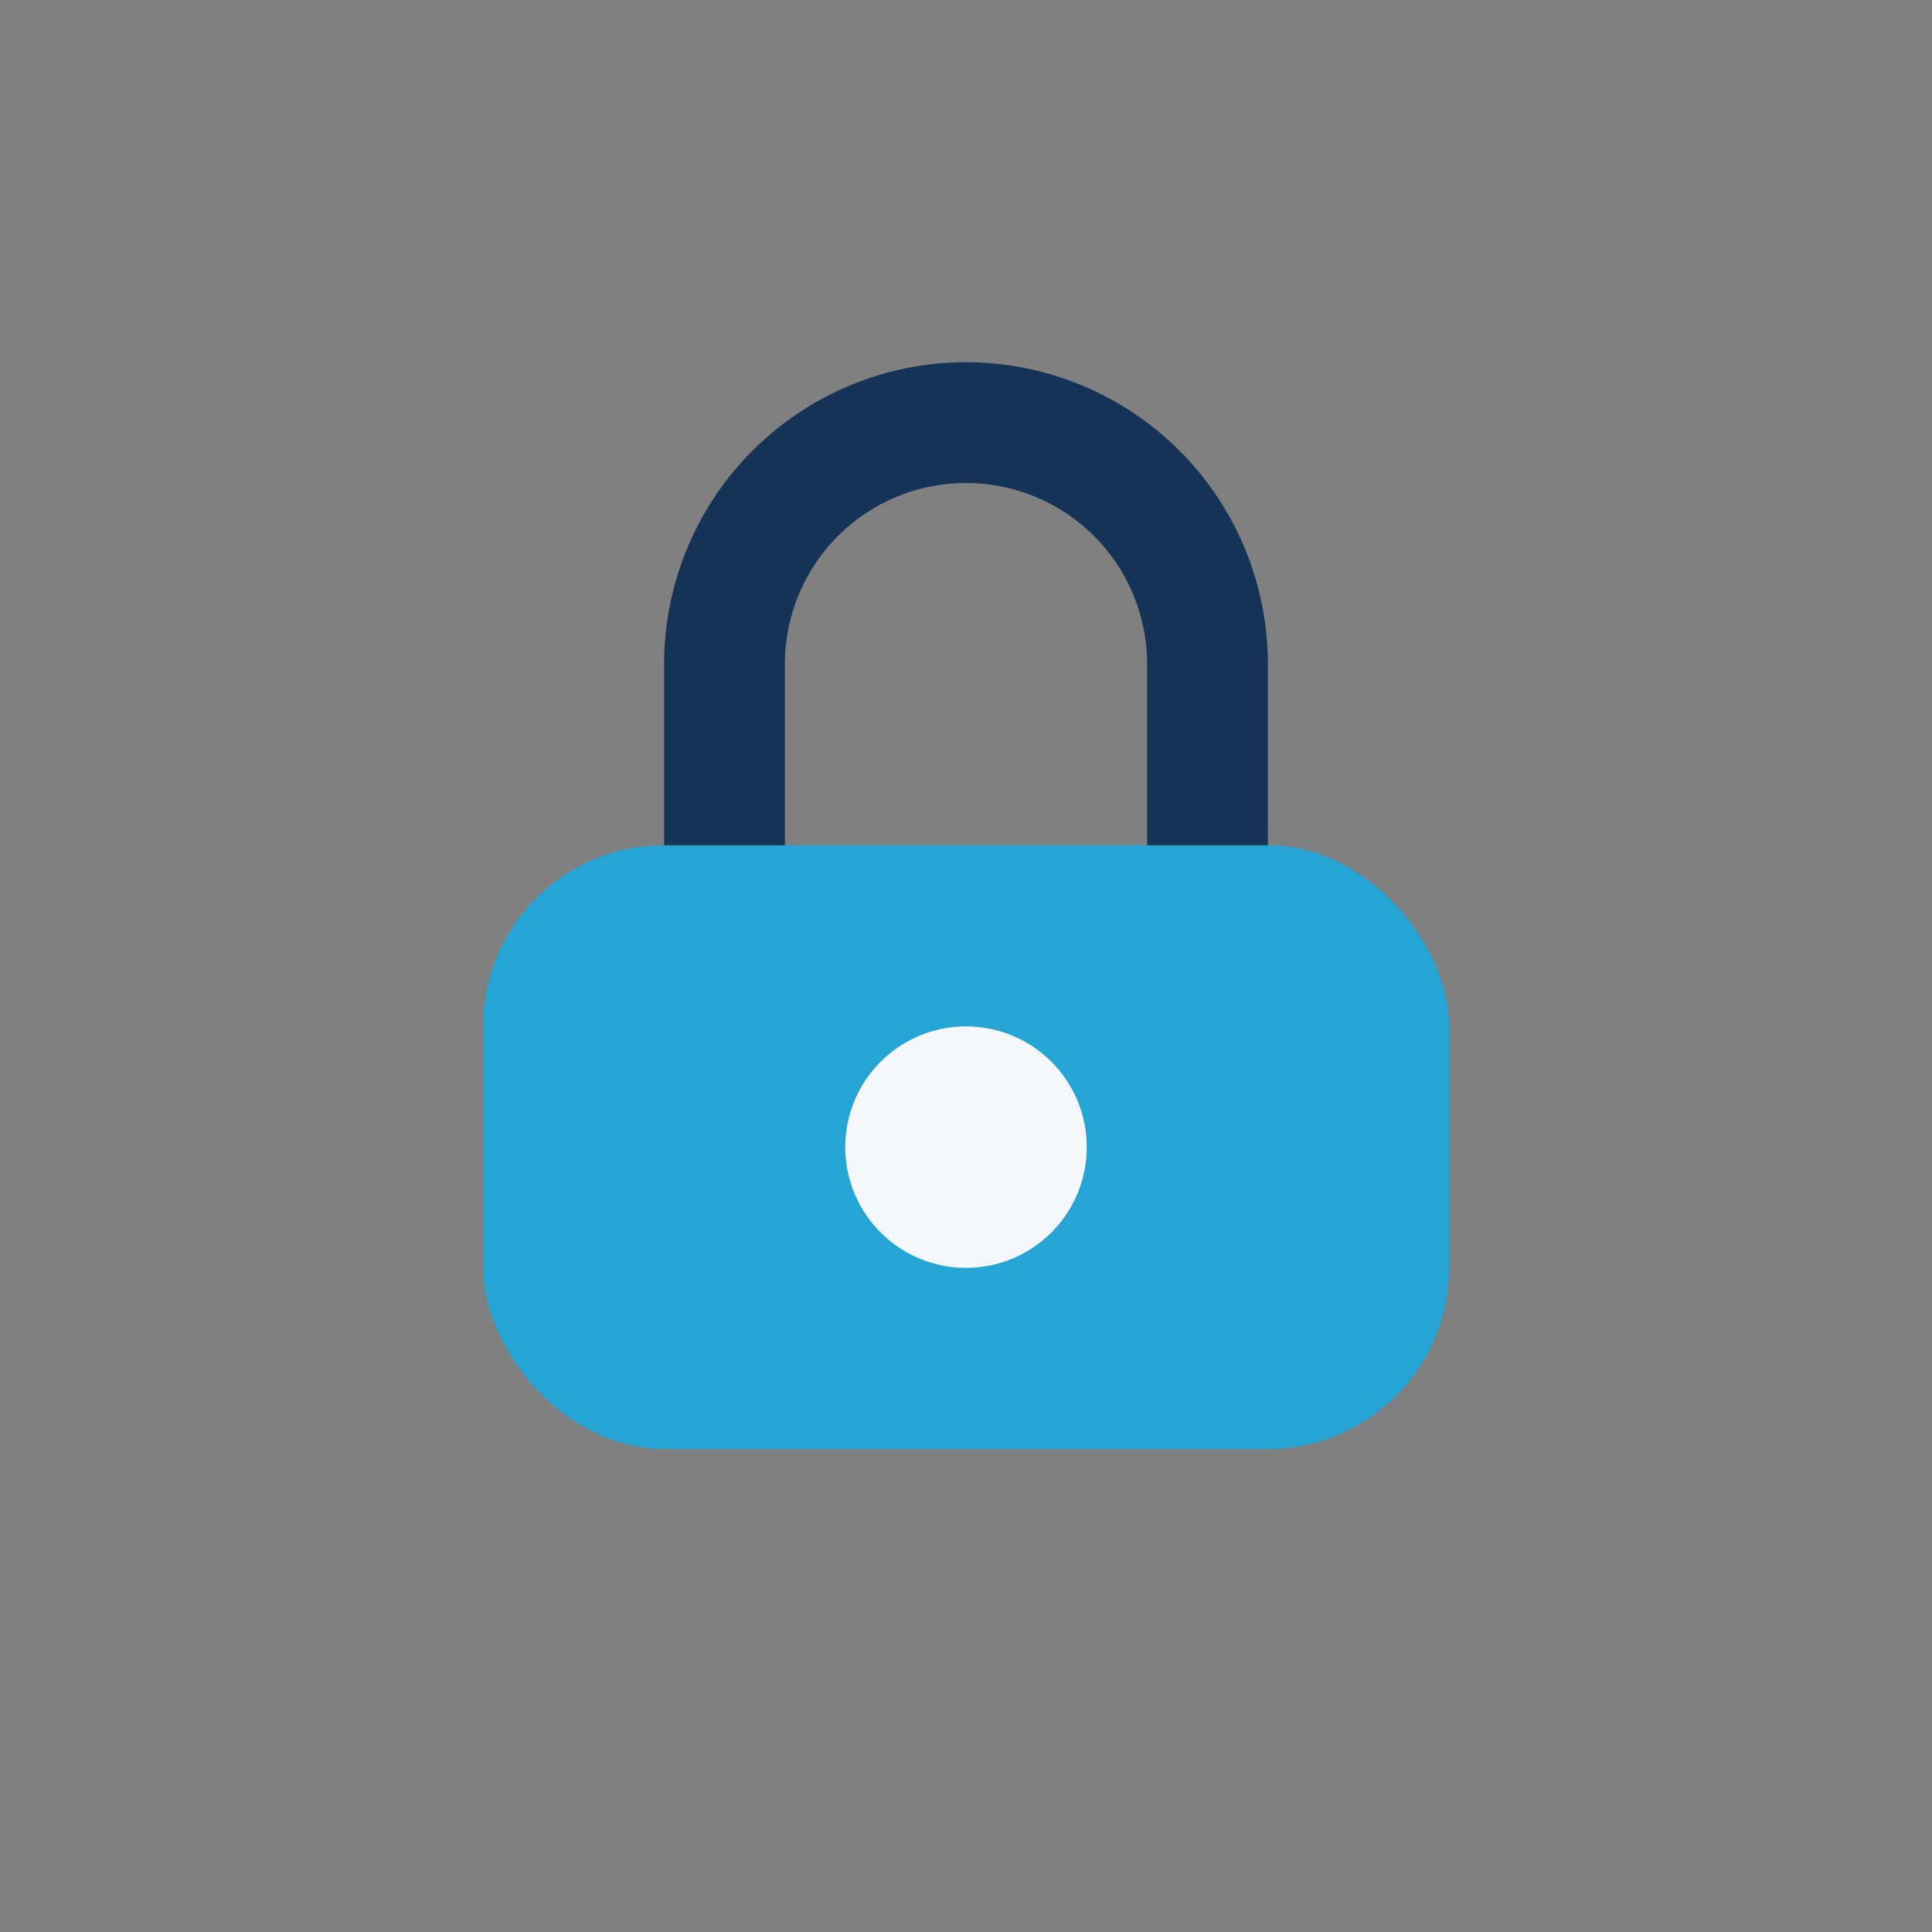 <?xml version="1.0" encoding="UTF-8"?>
<svg xmlns="http://www.w3.org/2000/svg" width="32" height="32" viewBox="0 0 32 32"><rect x="0" y="0" width="32" height="32" fill="#808080" stroke="none"/><rect x="8" y="14" width="16" height="10" rx="3" fill="#23A6D5"/><path d="M12 14v-3a4 4 0 018 0v3" stroke="#143356" stroke-width="2" fill="none"/><circle cx="16" cy="19" r="2" fill="#F5F7FA"/></svg>